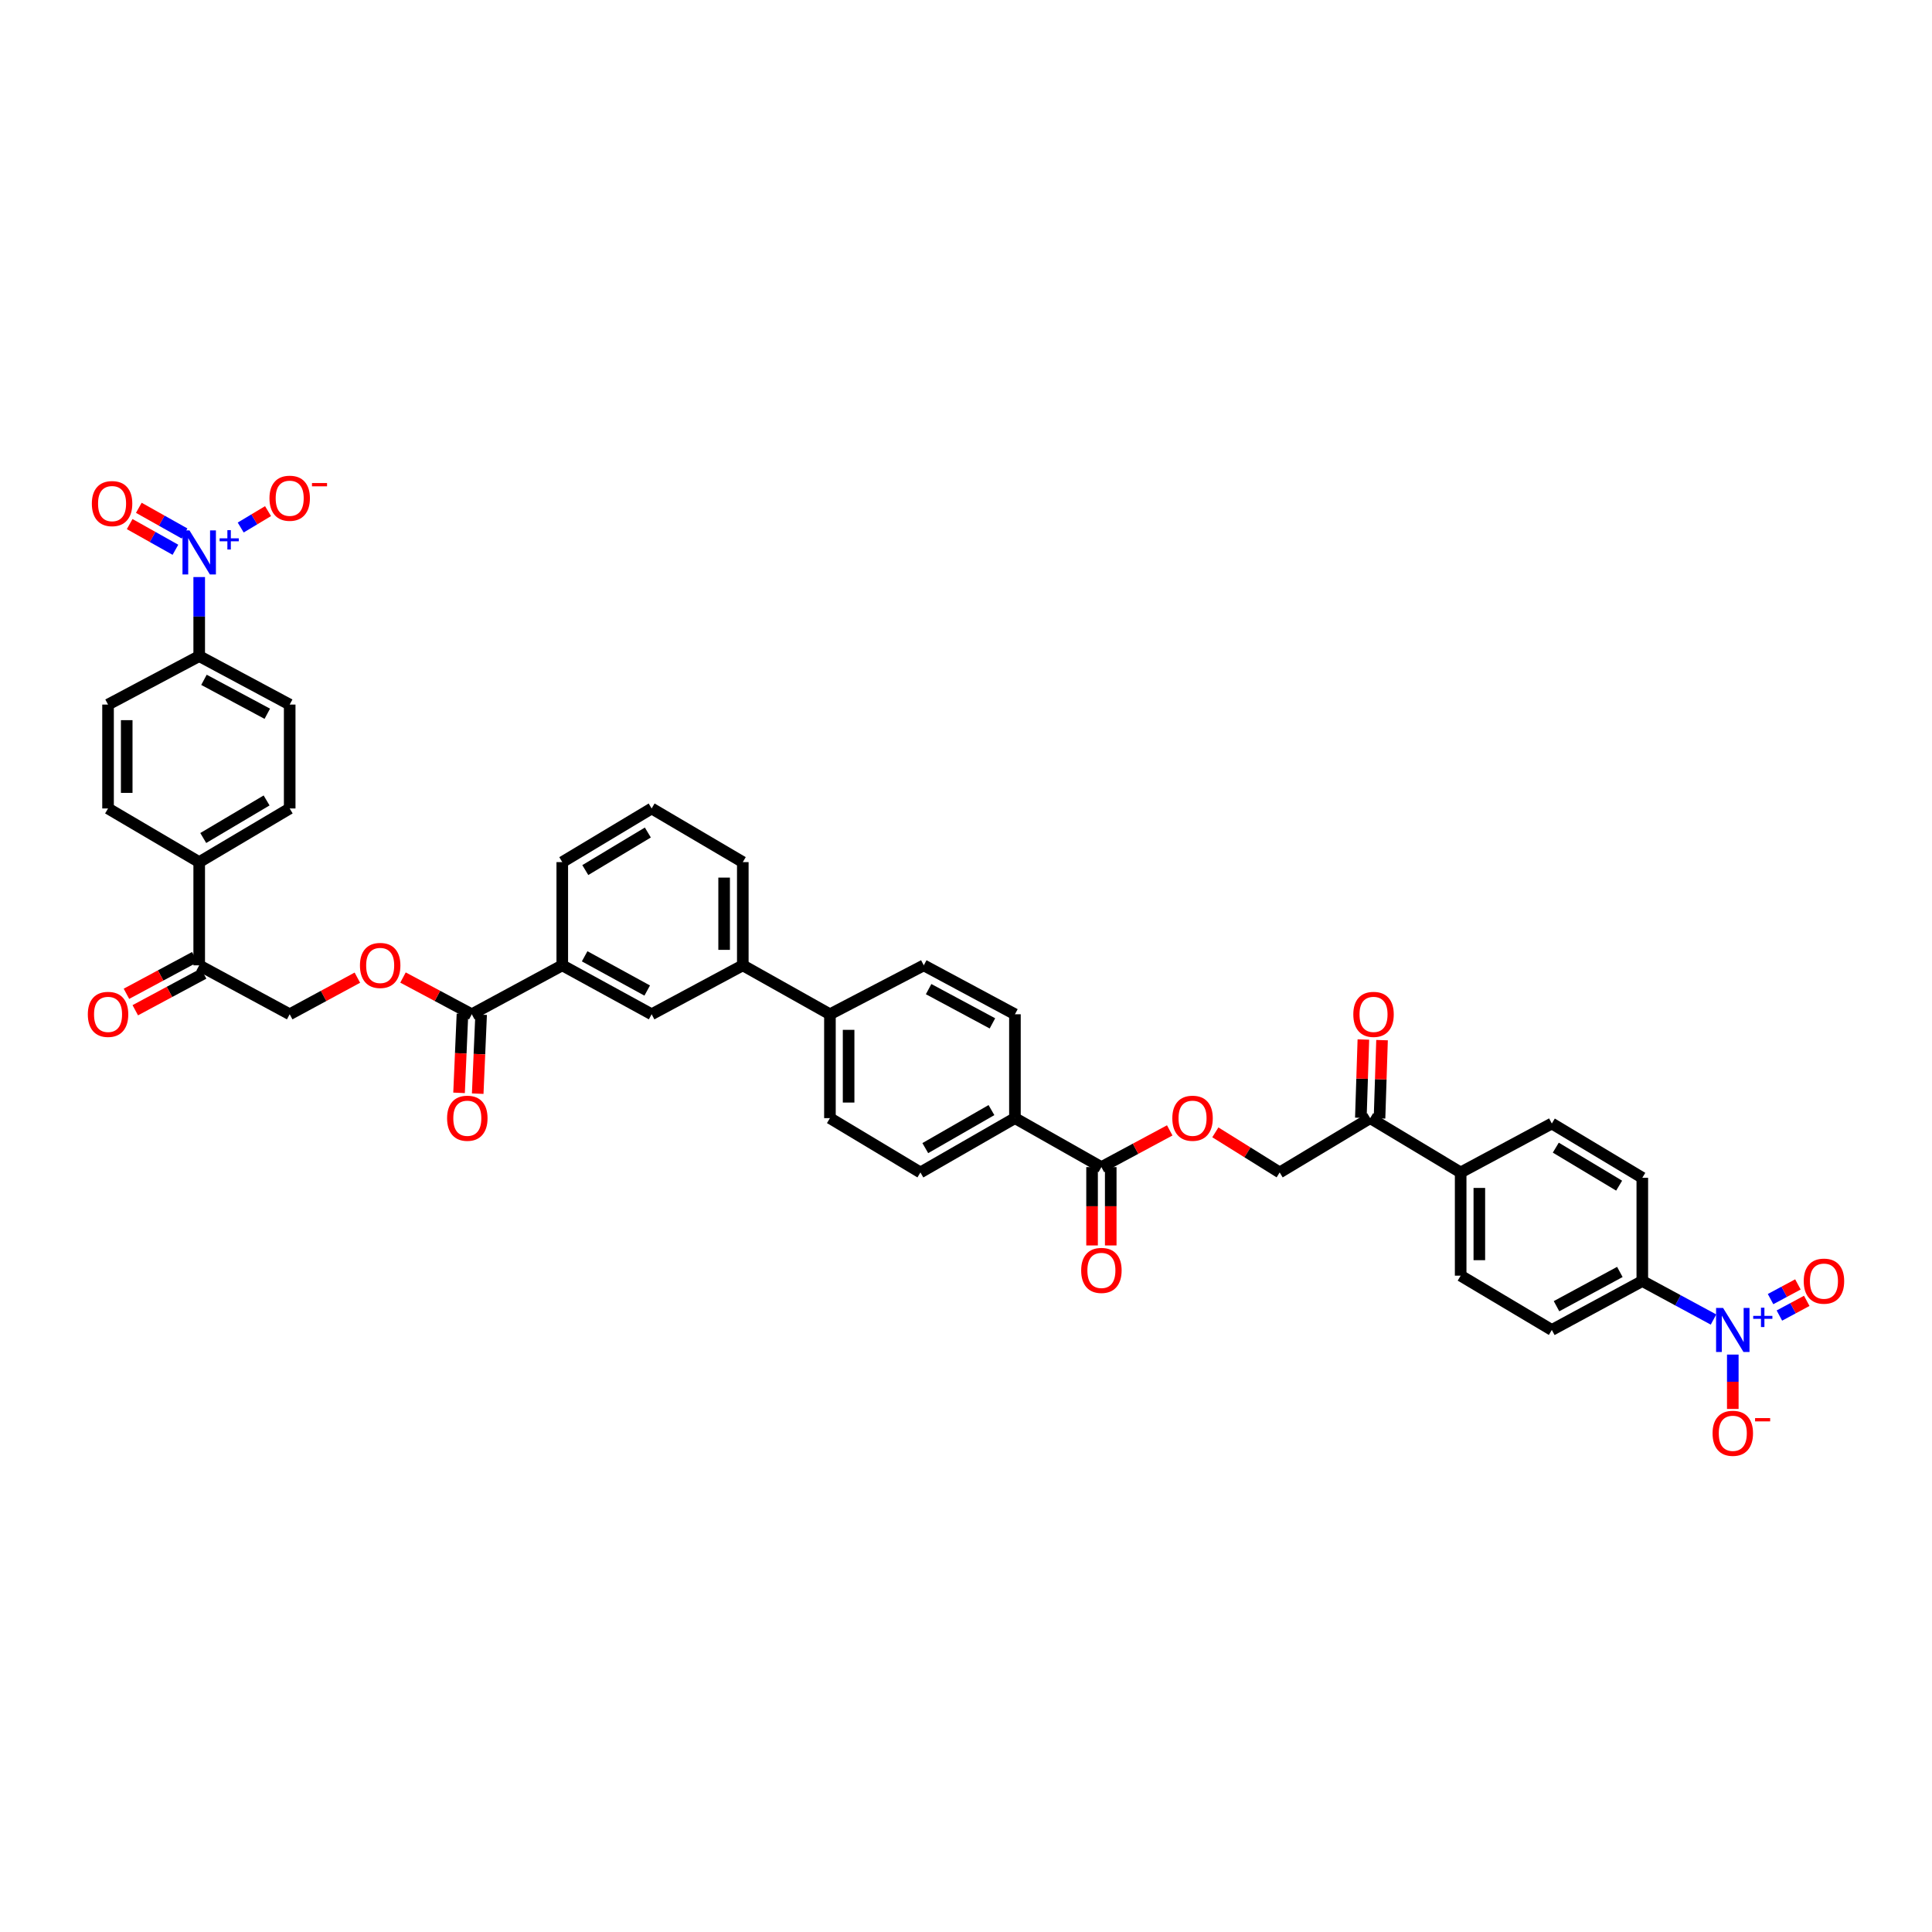 <?xml version='1.0' encoding='iso-8859-1'?>
<svg version='1.1' baseProfile='full'
              xmlns='http://www.w3.org/2000/svg'
                      xmlns:rdkit='http://www.rdkit.org/xml'
                      xmlns:xlink='http://www.w3.org/1999/xlink'
                  xml:space='preserve'
width='1000px' height='1000px' viewBox='0 0 1000 1000'>
<!-- END OF HEADER -->
<rect style='opacity:1.0;fill:#FFFFFF;stroke:none' width='1000' height='1000' x='0' y='0'> </rect>
<path class='bond-3' d='M 103.108,298.678 L 103.108,319.138' style='fill:none;fill-rule:evenodd;stroke:#0000FF;stroke-width:6px;stroke-linecap:butt;stroke-linejoin:miter;stroke-opacity:1' />
<path class='bond-3' d='M 103.108,319.138 L 103.108,339.597' style='fill:none;fill-rule:evenodd;stroke:#000000;stroke-width:6px;stroke-linecap:butt;stroke-linejoin:miter;stroke-opacity:1' />
<path class='bond-7' d='M 124.59,273.043 L 131.662,268.8' style='fill:none;fill-rule:evenodd;stroke:#0000FF;stroke-width:6px;stroke-linecap:butt;stroke-linejoin:miter;stroke-opacity:1' />
<path class='bond-7' d='M 131.662,268.8 L 138.734,264.556' style='fill:none;fill-rule:evenodd;stroke:#FF0000;stroke-width:6px;stroke-linecap:butt;stroke-linejoin:miter;stroke-opacity:1' />
<path class='bond-14' d='M 95.531,276.136 L 83.692,269.487' style='fill:none;fill-rule:evenodd;stroke:#0000FF;stroke-width:6px;stroke-linecap:butt;stroke-linejoin:miter;stroke-opacity:1' />
<path class='bond-14' d='M 83.692,269.487 L 71.851,262.838' style='fill:none;fill-rule:evenodd;stroke:#FF0000;stroke-width:6px;stroke-linecap:butt;stroke-linejoin:miter;stroke-opacity:1' />
<path class='bond-14' d='M 90.799,284.563 L 78.96,277.914' style='fill:none;fill-rule:evenodd;stroke:#0000FF;stroke-width:6px;stroke-linecap:butt;stroke-linejoin:miter;stroke-opacity:1' />
<path class='bond-14' d='M 78.96,277.914 L 67.119,271.265' style='fill:none;fill-rule:evenodd;stroke:#FF0000;stroke-width:6px;stroke-linecap:butt;stroke-linejoin:miter;stroke-opacity:1' />
<path class='bond-0' d='M 886.911,682.99 L 868.484,673.025' style='fill:none;fill-rule:evenodd;stroke:#0000FF;stroke-width:6px;stroke-linecap:butt;stroke-linejoin:miter;stroke-opacity:1' />
<path class='bond-0' d='M 868.484,673.025 L 850.057,663.061' style='fill:none;fill-rule:evenodd;stroke:#000000;stroke-width:6px;stroke-linecap:butt;stroke-linejoin:miter;stroke-opacity:1' />
<path class='bond-8' d='M 896.892,701.127 L 896.892,715.196' style='fill:none;fill-rule:evenodd;stroke:#0000FF;stroke-width:6px;stroke-linecap:butt;stroke-linejoin:miter;stroke-opacity:1' />
<path class='bond-8' d='M 896.892,715.196 L 896.892,729.265' style='fill:none;fill-rule:evenodd;stroke:#FF0000;stroke-width:6px;stroke-linecap:butt;stroke-linejoin:miter;stroke-opacity:1' />
<path class='bond-15' d='M 921.008,680.926 L 928.09,677.125' style='fill:none;fill-rule:evenodd;stroke:#0000FF;stroke-width:6px;stroke-linecap:butt;stroke-linejoin:miter;stroke-opacity:1' />
<path class='bond-15' d='M 928.09,677.125 L 935.172,673.324' style='fill:none;fill-rule:evenodd;stroke:#FF0000;stroke-width:6px;stroke-linecap:butt;stroke-linejoin:miter;stroke-opacity:1' />
<path class='bond-15' d='M 916.438,672.411 L 923.519,668.61' style='fill:none;fill-rule:evenodd;stroke:#0000FF;stroke-width:6px;stroke-linecap:butt;stroke-linejoin:miter;stroke-opacity:1' />
<path class='bond-15' d='M 923.519,668.61 L 930.601,664.809' style='fill:none;fill-rule:evenodd;stroke:#FF0000;stroke-width:6px;stroke-linecap:butt;stroke-linejoin:miter;stroke-opacity:1' />
<path class='bond-1' d='M 244.198,524.983 L 226.395,515.474' style='fill:none;fill-rule:evenodd;stroke:#000000;stroke-width:6px;stroke-linecap:butt;stroke-linejoin:miter;stroke-opacity:1' />
<path class='bond-1' d='M 226.395,515.474 L 208.592,505.966' style='fill:none;fill-rule:evenodd;stroke:#FF0000;stroke-width:6px;stroke-linecap:butt;stroke-linejoin:miter;stroke-opacity:1' />
<path class='bond-5' d='M 244.198,524.983 L 291.033,499.656' style='fill:none;fill-rule:evenodd;stroke:#000000;stroke-width:6px;stroke-linecap:butt;stroke-linejoin:miter;stroke-opacity:1' />
<path class='bond-20' d='M 239.371,524.774 L 238.489,545.216' style='fill:none;fill-rule:evenodd;stroke:#000000;stroke-width:6px;stroke-linecap:butt;stroke-linejoin:miter;stroke-opacity:1' />
<path class='bond-20' d='M 238.489,545.216 L 237.607,565.657' style='fill:none;fill-rule:evenodd;stroke:#FF0000;stroke-width:6px;stroke-linecap:butt;stroke-linejoin:miter;stroke-opacity:1' />
<path class='bond-20' d='M 249.026,525.191 L 248.144,545.632' style='fill:none;fill-rule:evenodd;stroke:#000000;stroke-width:6px;stroke-linecap:butt;stroke-linejoin:miter;stroke-opacity:1' />
<path class='bond-20' d='M 248.144,545.632 L 247.262,566.074' style='fill:none;fill-rule:evenodd;stroke:#FF0000;stroke-width:6px;stroke-linecap:butt;stroke-linejoin:miter;stroke-opacity:1' />
<path class='bond-2' d='M 570.083,604.086 L 525.326,578.744' style='fill:none;fill-rule:evenodd;stroke:#000000;stroke-width:6px;stroke-linecap:butt;stroke-linejoin:miter;stroke-opacity:1' />
<path class='bond-11' d='M 570.083,604.086 L 587.768,594.586' style='fill:none;fill-rule:evenodd;stroke:#000000;stroke-width:6px;stroke-linecap:butt;stroke-linejoin:miter;stroke-opacity:1' />
<path class='bond-11' d='M 587.768,594.586 L 605.453,585.087' style='fill:none;fill-rule:evenodd;stroke:#FF0000;stroke-width:6px;stroke-linecap:butt;stroke-linejoin:miter;stroke-opacity:1' />
<path class='bond-21' d='M 565.251,604.086 L 565.251,624.363' style='fill:none;fill-rule:evenodd;stroke:#000000;stroke-width:6px;stroke-linecap:butt;stroke-linejoin:miter;stroke-opacity:1' />
<path class='bond-21' d='M 565.251,624.363 L 565.251,644.64' style='fill:none;fill-rule:evenodd;stroke:#FF0000;stroke-width:6px;stroke-linecap:butt;stroke-linejoin:miter;stroke-opacity:1' />
<path class='bond-21' d='M 574.916,604.086 L 574.916,624.363' style='fill:none;fill-rule:evenodd;stroke:#000000;stroke-width:6px;stroke-linecap:butt;stroke-linejoin:miter;stroke-opacity:1' />
<path class='bond-21' d='M 574.916,624.363 L 574.916,644.64' style='fill:none;fill-rule:evenodd;stroke:#FF0000;stroke-width:6px;stroke-linecap:butt;stroke-linejoin:miter;stroke-opacity:1' />
<path class='bond-27' d='M 103.108,339.597 L 149.943,364.687' style='fill:none;fill-rule:evenodd;stroke:#000000;stroke-width:6px;stroke-linecap:butt;stroke-linejoin:miter;stroke-opacity:1' />
<path class='bond-27' d='M 105.57,351.88 L 138.354,369.443' style='fill:none;fill-rule:evenodd;stroke:#000000;stroke-width:6px;stroke-linecap:butt;stroke-linejoin:miter;stroke-opacity:1' />
<path class='bond-29' d='M 103.108,339.597 L 55.924,364.687' style='fill:none;fill-rule:evenodd;stroke:#000000;stroke-width:6px;stroke-linecap:butt;stroke-linejoin:miter;stroke-opacity:1' />
<path class='bond-4' d='M 850.057,663.061 L 803.222,688.387' style='fill:none;fill-rule:evenodd;stroke:#000000;stroke-width:6px;stroke-linecap:butt;stroke-linejoin:miter;stroke-opacity:1' />
<path class='bond-4' d='M 838.434,658.358 L 805.65,676.087' style='fill:none;fill-rule:evenodd;stroke:#000000;stroke-width:6px;stroke-linecap:butt;stroke-linejoin:miter;stroke-opacity:1' />
<path class='bond-44' d='M 850.057,663.061 L 850.057,609.622' style='fill:none;fill-rule:evenodd;stroke:#000000;stroke-width:6px;stroke-linecap:butt;stroke-linejoin:miter;stroke-opacity:1' />
<path class='bond-6' d='M 291.033,499.656 L 337.288,524.983' style='fill:none;fill-rule:evenodd;stroke:#000000;stroke-width:6px;stroke-linecap:butt;stroke-linejoin:miter;stroke-opacity:1' />
<path class='bond-6' d='M 302.613,494.978 L 334.992,512.707' style='fill:none;fill-rule:evenodd;stroke:#000000;stroke-width:6px;stroke-linecap:butt;stroke-linejoin:miter;stroke-opacity:1' />
<path class='bond-38' d='M 291.033,499.656 L 291.033,446.228' style='fill:none;fill-rule:evenodd;stroke:#000000;stroke-width:6px;stroke-linecap:butt;stroke-linejoin:miter;stroke-opacity:1' />
<path class='bond-9' d='M 337.288,524.983 L 384.472,499.656' style='fill:none;fill-rule:evenodd;stroke:#000000;stroke-width:6px;stroke-linecap:butt;stroke-linejoin:miter;stroke-opacity:1' />
<path class='bond-17' d='M 384.472,499.656 L 429.573,524.983' style='fill:none;fill-rule:evenodd;stroke:#000000;stroke-width:6px;stroke-linecap:butt;stroke-linejoin:miter;stroke-opacity:1' />
<path class='bond-42' d='M 384.472,499.656 L 384.472,446.228' style='fill:none;fill-rule:evenodd;stroke:#000000;stroke-width:6px;stroke-linecap:butt;stroke-linejoin:miter;stroke-opacity:1' />
<path class='bond-42' d='M 374.808,491.642 L 374.808,454.242' style='fill:none;fill-rule:evenodd;stroke:#000000;stroke-width:6px;stroke-linecap:butt;stroke-linejoin:miter;stroke-opacity:1' />
<path class='bond-10' d='M 184.977,506.038 L 167.46,515.51' style='fill:none;fill-rule:evenodd;stroke:#FF0000;stroke-width:6px;stroke-linecap:butt;stroke-linejoin:miter;stroke-opacity:1' />
<path class='bond-10' d='M 167.46,515.51 L 149.943,524.983' style='fill:none;fill-rule:evenodd;stroke:#000000;stroke-width:6px;stroke-linecap:butt;stroke-linejoin:miter;stroke-opacity:1' />
<path class='bond-22' d='M 629.06,586.098 L 645.711,596.477' style='fill:none;fill-rule:evenodd;stroke:#FF0000;stroke-width:6px;stroke-linecap:butt;stroke-linejoin:miter;stroke-opacity:1' />
<path class='bond-22' d='M 645.711,596.477 L 662.363,606.856' style='fill:none;fill-rule:evenodd;stroke:#000000;stroke-width:6px;stroke-linecap:butt;stroke-linejoin:miter;stroke-opacity:1' />
<path class='bond-12' d='M 103.108,499.656 L 103.108,446.228' style='fill:none;fill-rule:evenodd;stroke:#000000;stroke-width:6px;stroke-linecap:butt;stroke-linejoin:miter;stroke-opacity:1' />
<path class='bond-23' d='M 103.108,499.656 L 149.943,524.983' style='fill:none;fill-rule:evenodd;stroke:#000000;stroke-width:6px;stroke-linecap:butt;stroke-linejoin:miter;stroke-opacity:1' />
<path class='bond-25' d='M 100.823,495.399 L 83.135,504.893' style='fill:none;fill-rule:evenodd;stroke:#000000;stroke-width:6px;stroke-linecap:butt;stroke-linejoin:miter;stroke-opacity:1' />
<path class='bond-25' d='M 83.135,504.893 L 65.448,514.387' style='fill:none;fill-rule:evenodd;stroke:#FF0000;stroke-width:6px;stroke-linecap:butt;stroke-linejoin:miter;stroke-opacity:1' />
<path class='bond-25' d='M 105.394,503.914 L 87.706,513.408' style='fill:none;fill-rule:evenodd;stroke:#000000;stroke-width:6px;stroke-linecap:butt;stroke-linejoin:miter;stroke-opacity:1' />
<path class='bond-25' d='M 87.706,513.408 L 70.018,522.902' style='fill:none;fill-rule:evenodd;stroke:#FF0000;stroke-width:6px;stroke-linecap:butt;stroke-linejoin:miter;stroke-opacity:1' />
<path class='bond-13' d='M 709.203,578.744 L 662.363,606.856' style='fill:none;fill-rule:evenodd;stroke:#000000;stroke-width:6px;stroke-linecap:butt;stroke-linejoin:miter;stroke-opacity:1' />
<path class='bond-18' d='M 709.203,578.744 L 756.038,606.856' style='fill:none;fill-rule:evenodd;stroke:#000000;stroke-width:6px;stroke-linecap:butt;stroke-linejoin:miter;stroke-opacity:1' />
<path class='bond-24' d='M 714.033,578.9 L 714.686,558.635' style='fill:none;fill-rule:evenodd;stroke:#000000;stroke-width:6px;stroke-linecap:butt;stroke-linejoin:miter;stroke-opacity:1' />
<path class='bond-24' d='M 714.686,558.635 L 715.34,538.37' style='fill:none;fill-rule:evenodd;stroke:#FF0000;stroke-width:6px;stroke-linecap:butt;stroke-linejoin:miter;stroke-opacity:1' />
<path class='bond-24' d='M 704.373,578.588 L 705.027,558.323' style='fill:none;fill-rule:evenodd;stroke:#000000;stroke-width:6px;stroke-linecap:butt;stroke-linejoin:miter;stroke-opacity:1' />
<path class='bond-24' d='M 705.027,558.323 L 705.681,538.059' style='fill:none;fill-rule:evenodd;stroke:#FF0000;stroke-width:6px;stroke-linecap:butt;stroke-linejoin:miter;stroke-opacity:1' />
<path class='bond-16' d='M 525.326,578.744 L 476.408,606.856' style='fill:none;fill-rule:evenodd;stroke:#000000;stroke-width:6px;stroke-linecap:butt;stroke-linejoin:miter;stroke-opacity:1' />
<path class='bond-16' d='M 513.173,574.581 L 478.93,594.26' style='fill:none;fill-rule:evenodd;stroke:#000000;stroke-width:6px;stroke-linecap:butt;stroke-linejoin:miter;stroke-opacity:1' />
<path class='bond-43' d='M 525.326,578.744 L 525.326,524.983' style='fill:none;fill-rule:evenodd;stroke:#000000;stroke-width:6px;stroke-linecap:butt;stroke-linejoin:miter;stroke-opacity:1' />
<path class='bond-32' d='M 429.573,524.983 L 478.142,499.656' style='fill:none;fill-rule:evenodd;stroke:#000000;stroke-width:6px;stroke-linecap:butt;stroke-linejoin:miter;stroke-opacity:1' />
<path class='bond-33' d='M 429.573,524.983 L 429.573,578.744' style='fill:none;fill-rule:evenodd;stroke:#000000;stroke-width:6px;stroke-linecap:butt;stroke-linejoin:miter;stroke-opacity:1' />
<path class='bond-33' d='M 439.238,533.047 L 439.238,570.68' style='fill:none;fill-rule:evenodd;stroke:#000000;stroke-width:6px;stroke-linecap:butt;stroke-linejoin:miter;stroke-opacity:1' />
<path class='bond-34' d='M 756.038,606.856 L 803.222,581.52' style='fill:none;fill-rule:evenodd;stroke:#000000;stroke-width:6px;stroke-linecap:butt;stroke-linejoin:miter;stroke-opacity:1' />
<path class='bond-36' d='M 756.038,606.856 L 756.038,660.285' style='fill:none;fill-rule:evenodd;stroke:#000000;stroke-width:6px;stroke-linecap:butt;stroke-linejoin:miter;stroke-opacity:1' />
<path class='bond-36' d='M 765.702,614.871 L 765.702,652.27' style='fill:none;fill-rule:evenodd;stroke:#000000;stroke-width:6px;stroke-linecap:butt;stroke-linejoin:miter;stroke-opacity:1' />
<path class='bond-19' d='M 103.108,446.228 L 55.924,418.459' style='fill:none;fill-rule:evenodd;stroke:#000000;stroke-width:6px;stroke-linecap:butt;stroke-linejoin:miter;stroke-opacity:1' />
<path class='bond-41' d='M 103.108,446.228 L 149.943,418.459' style='fill:none;fill-rule:evenodd;stroke:#000000;stroke-width:6px;stroke-linecap:butt;stroke-linejoin:miter;stroke-opacity:1' />
<path class='bond-41' d='M 105.205,433.75 L 137.989,414.311' style='fill:none;fill-rule:evenodd;stroke:#000000;stroke-width:6px;stroke-linecap:butt;stroke-linejoin:miter;stroke-opacity:1' />
<path class='bond-26' d='M 803.222,688.387 L 756.038,660.285' style='fill:none;fill-rule:evenodd;stroke:#000000;stroke-width:6px;stroke-linecap:butt;stroke-linejoin:miter;stroke-opacity:1' />
<path class='bond-35' d='M 149.943,364.687 L 149.943,418.459' style='fill:none;fill-rule:evenodd;stroke:#000000;stroke-width:6px;stroke-linecap:butt;stroke-linejoin:miter;stroke-opacity:1' />
<path class='bond-28' d='M 850.057,609.622 L 803.222,581.52' style='fill:none;fill-rule:evenodd;stroke:#000000;stroke-width:6px;stroke-linecap:butt;stroke-linejoin:miter;stroke-opacity:1' />
<path class='bond-28' d='M 838.059,613.693 L 805.275,594.022' style='fill:none;fill-rule:evenodd;stroke:#000000;stroke-width:6px;stroke-linecap:butt;stroke-linejoin:miter;stroke-opacity:1' />
<path class='bond-37' d='M 55.924,364.687 L 55.924,418.459' style='fill:none;fill-rule:evenodd;stroke:#000000;stroke-width:6px;stroke-linecap:butt;stroke-linejoin:miter;stroke-opacity:1' />
<path class='bond-37' d='M 65.589,372.753 L 65.589,410.393' style='fill:none;fill-rule:evenodd;stroke:#000000;stroke-width:6px;stroke-linecap:butt;stroke-linejoin:miter;stroke-opacity:1' />
<path class='bond-30' d='M 525.326,524.983 L 478.142,499.656' style='fill:none;fill-rule:evenodd;stroke:#000000;stroke-width:6px;stroke-linecap:butt;stroke-linejoin:miter;stroke-opacity:1' />
<path class='bond-30' d='M 513.678,529.699 L 480.649,511.971' style='fill:none;fill-rule:evenodd;stroke:#000000;stroke-width:6px;stroke-linecap:butt;stroke-linejoin:miter;stroke-opacity:1' />
<path class='bond-31' d='M 476.408,606.856 L 429.573,578.744' style='fill:none;fill-rule:evenodd;stroke:#000000;stroke-width:6px;stroke-linecap:butt;stroke-linejoin:miter;stroke-opacity:1' />
<path class='bond-40' d='M 291.033,446.228 L 337.288,418.459' style='fill:none;fill-rule:evenodd;stroke:#000000;stroke-width:6px;stroke-linecap:butt;stroke-linejoin:miter;stroke-opacity:1' />
<path class='bond-40' d='M 302.946,450.349 L 335.325,430.91' style='fill:none;fill-rule:evenodd;stroke:#000000;stroke-width:6px;stroke-linecap:butt;stroke-linejoin:miter;stroke-opacity:1' />
<path class='bond-39' d='M 384.472,446.228 L 337.288,418.459' style='fill:none;fill-rule:evenodd;stroke:#000000;stroke-width:6px;stroke-linecap:butt;stroke-linejoin:miter;stroke-opacity:1' />
<path  class='atom-0' d='M 98.067 274.529
L 105.541 286.609
Q 106.281 287.801, 107.473 289.96
Q 108.665 292.118, 108.73 292.247
L 108.73 274.529
L 111.758 274.529
L 111.758 297.337
L 108.633 297.337
L 100.612 284.129
Q 99.677 282.582, 98.679 280.811
Q 97.712 279.039, 97.422 278.491
L 97.422 297.337
L 94.459 297.337
L 94.459 274.529
L 98.067 274.529
' fill='#0000FF'/>
<path  class='atom-0' d='M 113.672 278.64
L 117.69 278.64
L 117.69 274.409
L 119.476 274.409
L 119.476 278.64
L 123.601 278.64
L 123.601 280.171
L 119.476 280.171
L 119.476 284.423
L 117.69 284.423
L 117.69 280.171
L 113.672 280.171
L 113.672 278.64
' fill='#0000FF'/>
<path  class='atom-1' d='M 891.85 676.983
L 899.324 689.063
Q 900.065 690.255, 901.257 692.414
Q 902.449 694.572, 902.513 694.701
L 902.513 676.983
L 905.541 676.983
L 905.541 699.791
L 902.417 699.791
L 894.395 686.583
Q 893.461 685.036, 892.462 683.265
Q 891.496 681.493, 891.206 680.945
L 891.206 699.791
L 888.242 699.791
L 888.242 676.983
L 891.85 676.983
' fill='#0000FF'/>
<path  class='atom-1' d='M 907.455 681.094
L 911.473 681.094
L 911.473 676.863
L 913.259 676.863
L 913.259 681.094
L 917.384 681.094
L 917.384 682.625
L 913.259 682.625
L 913.259 686.877
L 911.473 686.877
L 911.473 682.625
L 907.455 682.625
L 907.455 681.094
' fill='#0000FF'/>
<path  class='atom-8' d='M 139.473 257.895
Q 139.473 252.419, 142.179 249.358
Q 144.886 246.298, 149.943 246.298
Q 155.001 246.298, 157.707 249.358
Q 160.413 252.419, 160.413 257.895
Q 160.413 263.436, 157.675 266.593
Q 154.937 269.718, 149.943 269.718
Q 144.918 269.718, 142.179 266.593
Q 139.473 263.468, 139.473 257.895
M 149.943 267.141
Q 153.422 267.141, 155.291 264.821
Q 157.192 262.47, 157.192 257.895
Q 157.192 253.417, 155.291 251.162
Q 153.422 248.875, 149.943 248.875
Q 146.464 248.875, 144.563 251.13
Q 142.695 253.385, 142.695 257.895
Q 142.695 262.502, 144.563 264.821
Q 146.464 267.141, 149.943 267.141
' fill='#FF0000'/>
<path  class='atom-8' d='M 161.476 250.02
L 169.279 250.02
L 169.279 251.721
L 161.476 251.721
L 161.476 250.02
' fill='#FF0000'/>
<path  class='atom-9' d='M 886.422 741.879
Q 886.422 736.403, 889.128 733.343
Q 891.834 730.282, 896.892 730.282
Q 901.949 730.282, 904.655 733.343
Q 907.362 736.403, 907.362 741.879
Q 907.362 747.42, 904.623 750.577
Q 901.885 753.702, 896.892 753.702
Q 891.866 753.702, 889.128 750.577
Q 886.422 747.453, 886.422 741.879
M 896.892 751.125
Q 900.371 751.125, 902.239 748.806
Q 904.14 746.454, 904.14 741.879
Q 904.14 737.402, 902.239 735.147
Q 900.371 732.859, 896.892 732.859
Q 893.413 732.859, 891.512 735.114
Q 889.643 737.369, 889.643 741.879
Q 889.643 746.486, 891.512 748.806
Q 893.413 751.125, 896.892 751.125
' fill='#FF0000'/>
<path  class='atom-9' d='M 908.425 734.005
L 916.228 734.005
L 916.228 735.706
L 908.425 735.706
L 908.425 734.005
' fill='#FF0000'/>
<path  class='atom-11' d='M 186.308 499.721
Q 186.308 494.244, 189.014 491.184
Q 191.72 488.123, 196.778 488.123
Q 201.836 488.123, 204.542 491.184
Q 207.248 494.244, 207.248 499.721
Q 207.248 505.262, 204.51 508.419
Q 201.771 511.544, 196.778 511.544
Q 191.753 511.544, 189.014 508.419
Q 186.308 505.294, 186.308 499.721
M 196.778 508.966
Q 200.257 508.966, 202.126 506.647
Q 204.027 504.295, 204.027 499.721
Q 204.027 495.243, 202.126 492.988
Q 200.257 490.701, 196.778 490.701
Q 193.299 490.701, 191.398 492.956
Q 189.53 495.211, 189.53 499.721
Q 189.53 504.328, 191.398 506.647
Q 193.299 508.966, 196.778 508.966
' fill='#FF0000'/>
<path  class='atom-12' d='M 606.792 578.808
Q 606.792 573.332, 609.498 570.271
Q 612.204 567.211, 617.262 567.211
Q 622.32 567.211, 625.026 570.271
Q 627.732 573.332, 627.732 578.808
Q 627.732 584.349, 624.993 587.506
Q 622.255 590.631, 617.262 590.631
Q 612.236 590.631, 609.498 587.506
Q 606.792 584.381, 606.792 578.808
M 617.262 588.054
Q 620.741 588.054, 622.61 585.734
Q 624.51 583.383, 624.51 578.808
Q 624.51 574.33, 622.61 572.075
Q 620.741 569.788, 617.262 569.788
Q 613.783 569.788, 611.882 572.043
Q 610.014 574.298, 610.014 578.808
Q 610.014 583.415, 611.882 585.734
Q 613.783 588.054, 617.262 588.054
' fill='#FF0000'/>
<path  class='atom-15' d='M 47.538 260.671
Q 47.538 255.194, 50.244 252.134
Q 52.95 249.074, 58.008 249.074
Q 63.065 249.074, 65.771 252.134
Q 68.477 255.194, 68.477 260.671
Q 68.477 266.212, 65.739 269.369
Q 63.001 272.494, 58.008 272.494
Q 52.982 272.494, 50.244 269.369
Q 47.538 266.244, 47.538 260.671
M 58.008 269.917
Q 61.487 269.917, 63.355 267.597
Q 65.256 265.245, 65.256 260.671
Q 65.256 256.193, 63.355 253.938
Q 61.487 251.651, 58.008 251.651
Q 54.528 251.651, 52.628 253.906
Q 50.759 256.161, 50.759 260.671
Q 50.759 265.278, 52.628 267.597
Q 54.528 269.917, 58.008 269.917
' fill='#FF0000'/>
<path  class='atom-16' d='M 933.606 663.125
Q 933.606 657.648, 936.312 654.588
Q 939.018 651.528, 944.076 651.528
Q 949.133 651.528, 951.839 654.588
Q 954.545 657.648, 954.545 663.125
Q 954.545 668.666, 951.807 671.823
Q 949.069 674.948, 944.076 674.948
Q 939.05 674.948, 936.312 671.823
Q 933.606 668.698, 933.606 663.125
M 944.076 672.371
Q 947.555 672.371, 949.423 670.051
Q 951.324 667.7, 951.324 663.125
Q 951.324 658.647, 949.423 656.392
Q 947.555 654.105, 944.076 654.105
Q 940.596 654.105, 938.696 656.36
Q 936.827 658.615, 936.827 663.125
Q 936.827 667.732, 938.696 670.051
Q 940.596 672.371, 944.076 672.371
' fill='#FF0000'/>
<path  class='atom-21' d='M 231.409 578.808
Q 231.409 573.332, 234.115 570.271
Q 236.821 567.211, 241.879 567.211
Q 246.937 567.211, 249.643 570.271
Q 252.349 573.332, 252.349 578.808
Q 252.349 584.349, 249.61 587.506
Q 246.872 590.631, 241.879 590.631
Q 236.853 590.631, 234.115 587.506
Q 231.409 584.381, 231.409 578.808
M 241.879 588.054
Q 245.358 588.054, 247.227 585.734
Q 249.127 583.383, 249.127 578.808
Q 249.127 574.33, 247.227 572.075
Q 245.358 569.788, 241.879 569.788
Q 238.4 569.788, 236.499 572.043
Q 234.631 574.298, 234.631 578.808
Q 234.631 583.415, 236.499 585.734
Q 238.4 588.054, 241.879 588.054
' fill='#FF0000'/>
<path  class='atom-22' d='M 559.613 657.573
Q 559.613 652.097, 562.32 649.036
Q 565.026 645.976, 570.083 645.976
Q 575.141 645.976, 577.847 649.036
Q 580.553 652.097, 580.553 657.573
Q 580.553 663.114, 577.815 666.271
Q 575.077 669.396, 570.083 669.396
Q 565.058 669.396, 562.32 666.271
Q 559.613 663.146, 559.613 657.573
M 570.083 666.819
Q 573.562 666.819, 575.431 664.5
Q 577.332 662.148, 577.332 657.573
Q 577.332 653.095, 575.431 650.84
Q 573.562 648.553, 570.083 648.553
Q 566.604 648.553, 564.703 650.808
Q 562.835 653.063, 562.835 657.573
Q 562.835 662.18, 564.703 664.5
Q 566.604 666.819, 570.083 666.819
' fill='#FF0000'/>
<path  class='atom-25' d='M 700.467 525.047
Q 700.467 519.57, 703.173 516.51
Q 705.879 513.45, 710.937 513.45
Q 715.995 513.45, 718.701 516.51
Q 721.407 519.57, 721.407 525.047
Q 721.407 530.588, 718.669 533.745
Q 715.93 536.87, 710.937 536.87
Q 705.912 536.87, 703.173 533.745
Q 700.467 530.62, 700.467 525.047
M 710.937 534.293
Q 714.416 534.293, 716.285 531.973
Q 718.185 529.622, 718.185 525.047
Q 718.185 520.569, 716.285 518.314
Q 714.416 516.027, 710.937 516.027
Q 707.458 516.027, 705.557 518.282
Q 703.689 520.537, 703.689 525.047
Q 703.689 529.654, 705.557 531.973
Q 707.458 534.293, 710.937 534.293
' fill='#FF0000'/>
<path  class='atom-26' d='M 45.455 525.047
Q 45.455 519.57, 48.161 516.51
Q 50.867 513.45, 55.924 513.45
Q 60.982 513.45, 63.688 516.51
Q 66.394 519.57, 66.394 525.047
Q 66.394 530.588, 63.656 533.745
Q 60.918 536.87, 55.924 536.87
Q 50.899 536.87, 48.161 533.745
Q 45.455 530.62, 45.455 525.047
M 55.924 534.293
Q 59.404 534.293, 61.272 531.973
Q 63.173 529.622, 63.173 525.047
Q 63.173 520.569, 61.272 518.314
Q 59.404 516.027, 55.924 516.027
Q 52.445 516.027, 50.544 518.282
Q 48.676 520.537, 48.676 525.047
Q 48.676 529.654, 50.544 531.973
Q 52.445 534.293, 55.924 534.293
' fill='#FF0000'/>
</svg>
